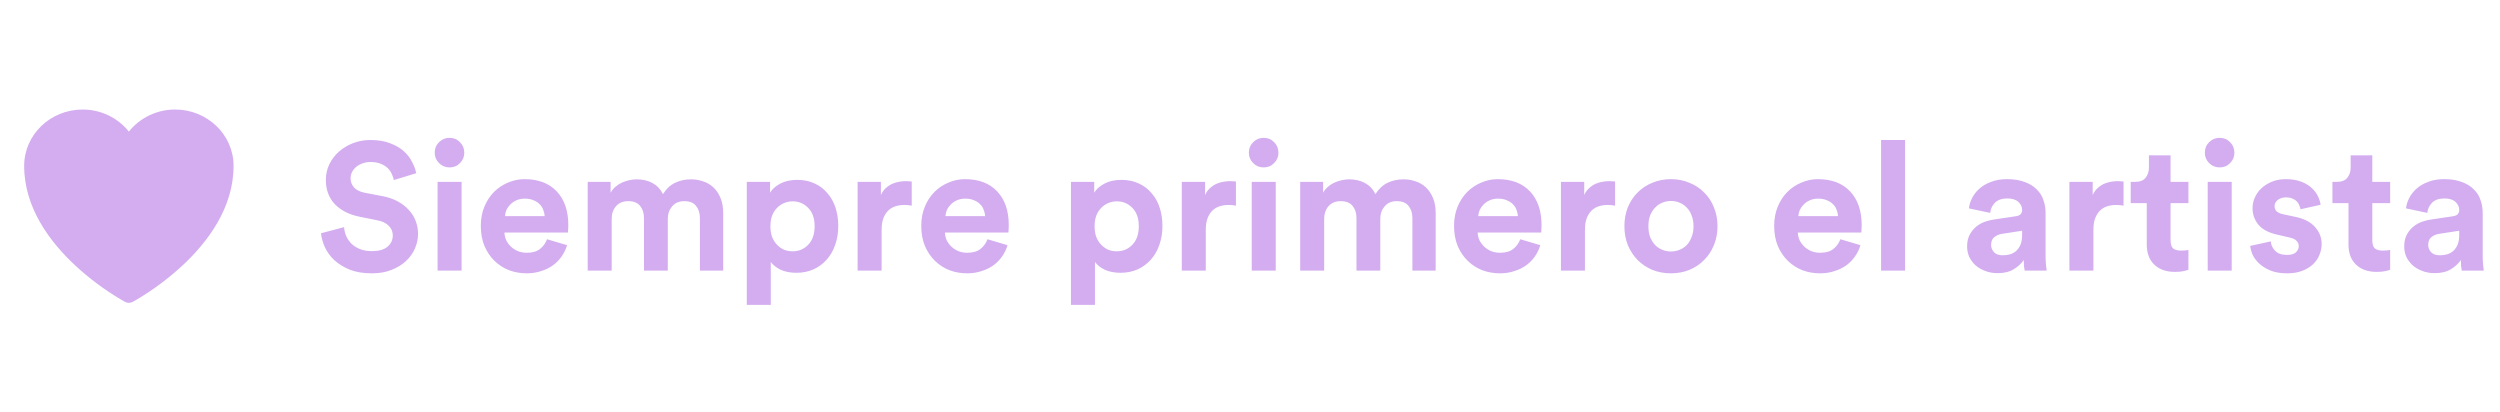 <?xml version="1.0" encoding="utf-8"?>
<svg xmlns="http://www.w3.org/2000/svg" width="194" height="32" viewBox="0 0 194 32" fill="none">
<path d="M9.704 23.425L9.698 23.423L9.68 23.413C9.573 23.354 9.466 23.293 9.361 23.231C8.092 22.477 6.907 21.592 5.824 20.589C3.907 18.8 1.875 16.145 1.875 12.875C1.875 10.435 3.928 8.5 6.407 8.5C7.096 8.497 7.776 8.649 8.399 8.945C9.021 9.241 9.568 9.673 10 10.21C10.432 9.673 10.979 9.241 11.602 8.945C12.224 8.648 12.905 8.497 13.594 8.5C16.072 8.5 18.125 10.435 18.125 12.875C18.125 16.146 16.093 18.801 14.176 20.588C13.093 21.591 11.908 22.476 10.639 23.23C10.534 23.292 10.427 23.353 10.32 23.413L10.302 23.423L10.296 23.426L10.293 23.427C10.203 23.475 10.102 23.5 10 23.5C9.898 23.5 9.797 23.475 9.707 23.427L9.704 23.425Z" fill="#D3ADF0"/>
<path d="M30.564 13.972C30.536 13.832 30.485 13.683 30.41 13.524C30.345 13.356 30.242 13.202 30.102 13.062C29.962 12.922 29.78 12.805 29.556 12.712C29.342 12.619 29.076 12.572 28.758 12.572C28.525 12.572 28.31 12.609 28.114 12.684C27.928 12.749 27.764 12.843 27.624 12.964C27.494 13.076 27.391 13.207 27.316 13.356C27.242 13.505 27.204 13.664 27.204 13.832C27.204 14.103 27.293 14.341 27.47 14.546C27.648 14.742 27.918 14.877 28.282 14.952L29.668 15.218C30.116 15.302 30.513 15.437 30.858 15.624C31.204 15.811 31.493 16.035 31.726 16.296C31.96 16.548 32.137 16.833 32.258 17.15C32.38 17.467 32.44 17.799 32.44 18.144C32.44 18.527 32.361 18.905 32.202 19.278C32.044 19.642 31.81 19.969 31.502 20.258C31.204 20.538 30.83 20.767 30.382 20.944C29.944 21.121 29.435 21.21 28.856 21.21C28.194 21.21 27.624 21.117 27.148 20.93C26.672 20.734 26.271 20.487 25.944 20.188C25.627 19.889 25.384 19.558 25.216 19.194C25.048 18.821 24.946 18.457 24.908 18.102L26.7 17.626C26.719 17.869 26.775 18.102 26.868 18.326C26.971 18.55 27.111 18.751 27.288 18.928C27.466 19.096 27.685 19.231 27.946 19.334C28.208 19.437 28.516 19.488 28.87 19.488C29.393 19.488 29.79 19.376 30.06 19.152C30.34 18.919 30.48 18.625 30.48 18.27C30.48 17.981 30.378 17.733 30.172 17.528C29.967 17.313 29.668 17.169 29.276 17.094L27.89 16.814C27.097 16.655 26.462 16.333 25.986 15.848C25.52 15.353 25.286 14.728 25.286 13.972C25.286 13.533 25.375 13.127 25.552 12.754C25.739 12.371 25.991 12.04 26.308 11.76C26.626 11.48 26.994 11.261 27.414 11.102C27.834 10.943 28.278 10.864 28.744 10.864C29.342 10.864 29.85 10.948 30.27 11.116C30.7 11.275 31.054 11.48 31.334 11.732C31.614 11.984 31.829 12.264 31.978 12.572C32.137 12.871 32.244 13.16 32.3 13.44L30.564 13.972ZM33.957 21V14.112H35.819V21H33.957ZM33.733 11.858C33.733 11.531 33.845 11.256 34.069 11.032C34.293 10.808 34.563 10.696 34.881 10.696C35.208 10.696 35.478 10.808 35.693 11.032C35.917 11.256 36.029 11.531 36.029 11.858C36.029 12.166 35.917 12.432 35.693 12.656C35.478 12.88 35.208 12.992 34.881 12.992C34.563 12.992 34.293 12.88 34.069 12.656C33.845 12.432 33.733 12.166 33.733 11.858ZM42.267 16.772C42.257 16.604 42.22 16.441 42.155 16.282C42.099 16.114 42.005 15.969 41.875 15.848C41.753 15.717 41.595 15.615 41.399 15.54C41.212 15.456 40.988 15.414 40.727 15.414C40.484 15.414 40.269 15.456 40.083 15.54C39.896 15.624 39.737 15.731 39.607 15.862C39.476 15.993 39.373 16.137 39.299 16.296C39.233 16.455 39.196 16.613 39.187 16.772H42.267ZM44.003 19.026C43.919 19.325 43.783 19.609 43.597 19.88C43.419 20.141 43.2 20.37 42.939 20.566C42.677 20.762 42.369 20.916 42.015 21.028C41.669 21.149 41.287 21.21 40.867 21.21C40.391 21.21 39.938 21.131 39.509 20.972C39.079 20.804 38.701 20.561 38.375 20.244C38.048 19.927 37.787 19.539 37.591 19.082C37.404 18.625 37.311 18.107 37.311 17.528C37.311 16.977 37.404 16.478 37.591 16.03C37.777 15.582 38.025 15.204 38.333 14.896C38.65 14.579 39.014 14.336 39.425 14.168C39.835 13.991 40.26 13.902 40.699 13.902C41.772 13.902 42.607 14.219 43.205 14.854C43.802 15.489 44.101 16.361 44.101 17.472C44.101 17.603 44.096 17.729 44.087 17.85C44.077 17.962 44.073 18.027 44.073 18.046H39.145C39.154 18.27 39.205 18.48 39.299 18.676C39.401 18.863 39.527 19.026 39.677 19.166C39.835 19.306 40.017 19.418 40.223 19.502C40.428 19.577 40.647 19.614 40.881 19.614C41.319 19.614 41.66 19.516 41.903 19.32C42.155 19.124 42.337 18.872 42.449 18.564L44.003 19.026ZM45.605 21V14.112H47.383V14.952C47.477 14.784 47.598 14.635 47.747 14.504C47.897 14.373 48.06 14.266 48.237 14.182C48.424 14.098 48.615 14.033 48.811 13.986C49.017 13.939 49.213 13.916 49.399 13.916C49.875 13.916 50.291 14.014 50.645 14.21C51 14.406 51.266 14.691 51.443 15.064C51.714 14.644 52.031 14.35 52.395 14.182C52.759 14.005 53.17 13.916 53.627 13.916C53.945 13.916 54.253 13.967 54.551 14.07C54.85 14.163 55.116 14.317 55.349 14.532C55.583 14.747 55.769 15.022 55.909 15.358C56.049 15.685 56.119 16.077 56.119 16.534V21H54.313V16.912C54.313 16.539 54.215 16.231 54.019 15.988C53.833 15.736 53.525 15.61 53.095 15.61C52.694 15.61 52.381 15.745 52.157 16.016C51.933 16.277 51.821 16.595 51.821 16.968V21H49.973V16.912C49.973 16.539 49.875 16.231 49.679 15.988C49.483 15.736 49.175 15.61 48.755 15.61C48.345 15.61 48.027 15.741 47.803 16.002C47.579 16.263 47.467 16.585 47.467 16.968V21H45.605ZM57.951 23.66V14.112H59.757V14.952C59.916 14.681 60.177 14.448 60.541 14.252C60.905 14.056 61.348 13.958 61.871 13.958C62.375 13.958 62.823 14.051 63.215 14.238C63.607 14.415 63.938 14.667 64.209 14.994C64.489 15.311 64.699 15.689 64.839 16.128C64.979 16.557 65.049 17.029 65.049 17.542C65.049 18.065 64.97 18.55 64.811 18.998C64.662 19.437 64.442 19.819 64.153 20.146C63.873 20.463 63.532 20.715 63.131 20.902C62.73 21.079 62.286 21.168 61.801 21.168C61.325 21.168 60.914 21.089 60.569 20.93C60.233 20.762 59.981 20.561 59.813 20.328V23.66H57.951ZM63.215 17.556C63.215 16.94 63.047 16.464 62.711 16.128C62.384 15.792 61.983 15.624 61.507 15.624C61.264 15.624 61.04 15.671 60.835 15.764C60.63 15.848 60.448 15.974 60.289 16.142C60.13 16.301 60.004 16.501 59.911 16.744C59.827 16.977 59.785 17.248 59.785 17.556C59.785 17.864 59.827 18.139 59.911 18.382C60.004 18.615 60.13 18.816 60.289 18.984C60.448 19.152 60.63 19.283 60.835 19.376C61.04 19.46 61.264 19.502 61.507 19.502C61.983 19.502 62.384 19.334 62.711 18.998C63.047 18.653 63.215 18.172 63.215 17.556ZM70.751 15.96C70.564 15.923 70.377 15.904 70.191 15.904C69.948 15.904 69.719 15.937 69.505 16.002C69.29 16.067 69.103 16.175 68.945 16.324C68.786 16.473 68.655 16.674 68.553 16.926C68.459 17.169 68.413 17.477 68.413 17.85V21H66.551V14.112H68.357V15.134C68.459 14.91 68.59 14.728 68.749 14.588C68.917 14.439 69.089 14.327 69.267 14.252C69.453 14.177 69.635 14.126 69.813 14.098C69.999 14.07 70.167 14.056 70.317 14.056C70.391 14.056 70.461 14.061 70.527 14.07C70.601 14.07 70.676 14.075 70.751 14.084V15.96ZM76.446 16.772C76.437 16.604 76.4 16.441 76.334 16.282C76.278 16.114 76.185 15.969 76.054 15.848C75.933 15.717 75.774 15.615 75.578 15.54C75.392 15.456 75.168 15.414 74.906 15.414C74.664 15.414 74.449 15.456 74.262 15.54C74.076 15.624 73.917 15.731 73.786 15.862C73.656 15.993 73.553 16.137 73.478 16.296C73.413 16.455 73.376 16.613 73.366 16.772H76.446ZM78.182 19.026C78.098 19.325 77.963 19.609 77.776 19.88C77.599 20.141 77.38 20.37 77.118 20.566C76.857 20.762 76.549 20.916 76.194 21.028C75.849 21.149 75.466 21.21 75.046 21.21C74.57 21.21 74.118 21.131 73.688 20.972C73.259 20.804 72.881 20.561 72.554 20.244C72.228 19.927 71.966 19.539 71.77 19.082C71.584 18.625 71.49 18.107 71.49 17.528C71.49 16.977 71.584 16.478 71.77 16.03C71.957 15.582 72.204 15.204 72.512 14.896C72.83 14.579 73.194 14.336 73.604 14.168C74.015 13.991 74.44 13.902 74.878 13.902C75.952 13.902 76.787 14.219 77.384 14.854C77.982 15.489 78.28 16.361 78.28 17.472C78.28 17.603 78.276 17.729 78.266 17.85C78.257 17.962 78.252 18.027 78.252 18.046H73.324C73.334 18.27 73.385 18.48 73.478 18.676C73.581 18.863 73.707 19.026 73.856 19.166C74.015 19.306 74.197 19.418 74.402 19.502C74.608 19.577 74.827 19.614 75.06 19.614C75.499 19.614 75.84 19.516 76.082 19.32C76.334 19.124 76.516 18.872 76.628 18.564L78.182 19.026ZM83.107 23.66V14.112H84.913V14.952C85.072 14.681 85.333 14.448 85.697 14.252C86.061 14.056 86.505 13.958 87.027 13.958C87.531 13.958 87.979 14.051 88.371 14.238C88.763 14.415 89.095 14.667 89.365 14.994C89.645 15.311 89.855 15.689 89.995 16.128C90.135 16.557 90.205 17.029 90.205 17.542C90.205 18.065 90.126 18.55 89.967 18.998C89.818 19.437 89.599 19.819 89.309 20.146C89.029 20.463 88.689 20.715 88.287 20.902C87.886 21.079 87.443 21.168 86.957 21.168C86.481 21.168 86.071 21.089 85.725 20.93C85.389 20.762 85.137 20.561 84.969 20.328V23.66H83.107ZM88.371 17.556C88.371 16.94 88.203 16.464 87.867 16.128C87.541 15.792 87.139 15.624 86.663 15.624C86.421 15.624 86.197 15.671 85.991 15.764C85.786 15.848 85.604 15.974 85.445 16.142C85.287 16.301 85.161 16.501 85.067 16.744C84.983 16.977 84.941 17.248 84.941 17.556C84.941 17.864 84.983 18.139 85.067 18.382C85.161 18.615 85.287 18.816 85.445 18.984C85.604 19.152 85.786 19.283 85.991 19.376C86.197 19.46 86.421 19.502 86.663 19.502C87.139 19.502 87.541 19.334 87.867 18.998C88.203 18.653 88.371 18.172 88.371 17.556ZM95.907 15.96C95.72 15.923 95.534 15.904 95.347 15.904C95.104 15.904 94.876 15.937 94.661 16.002C94.446 16.067 94.26 16.175 94.101 16.324C93.942 16.473 93.811 16.674 93.709 16.926C93.615 17.169 93.569 17.477 93.569 17.85V21H91.707V14.112H93.513V15.134C93.615 14.91 93.746 14.728 93.905 14.588C94.073 14.439 94.246 14.327 94.423 14.252C94.609 14.177 94.791 14.126 94.969 14.098C95.156 14.07 95.323 14.056 95.473 14.056C95.547 14.056 95.618 14.061 95.683 14.07C95.757 14.07 95.832 14.075 95.907 14.084V15.96ZM97.135 21V14.112H98.997V21H97.135ZM96.911 11.858C96.911 11.531 97.023 11.256 97.247 11.032C97.471 10.808 97.741 10.696 98.059 10.696C98.385 10.696 98.656 10.808 98.871 11.032C99.095 11.256 99.207 11.531 99.207 11.858C99.207 12.166 99.095 12.432 98.871 12.656C98.656 12.88 98.385 12.992 98.059 12.992C97.741 12.992 97.471 12.88 97.247 12.656C97.023 12.432 96.911 12.166 96.911 11.858ZM100.894 21V14.112H102.672V14.952C102.766 14.784 102.887 14.635 103.036 14.504C103.186 14.373 103.349 14.266 103.526 14.182C103.713 14.098 103.904 14.033 104.1 13.986C104.306 13.939 104.502 13.916 104.688 13.916C105.164 13.916 105.58 14.014 105.934 14.21C106.289 14.406 106.555 14.691 106.732 15.064C107.003 14.644 107.32 14.35 107.684 14.182C108.048 14.005 108.459 13.916 108.916 13.916C109.234 13.916 109.542 13.967 109.84 14.07C110.139 14.163 110.405 14.317 110.638 14.532C110.872 14.747 111.058 15.022 111.198 15.358C111.338 15.685 111.408 16.077 111.408 16.534V21H109.602V16.912C109.602 16.539 109.504 16.231 109.308 15.988C109.122 15.736 108.814 15.61 108.384 15.61C107.983 15.61 107.67 15.745 107.446 16.016C107.222 16.277 107.11 16.595 107.11 16.968V21H105.262V16.912C105.262 16.539 105.164 16.231 104.968 15.988C104.772 15.736 104.464 15.61 104.044 15.61C103.634 15.61 103.316 15.741 103.092 16.002C102.868 16.263 102.756 16.585 102.756 16.968V21H100.894ZM117.79 16.772C117.781 16.604 117.743 16.441 117.678 16.282C117.622 16.114 117.529 15.969 117.398 15.848C117.277 15.717 117.118 15.615 116.922 15.54C116.735 15.456 116.511 15.414 116.25 15.414C116.007 15.414 115.793 15.456 115.606 15.54C115.419 15.624 115.261 15.731 115.13 15.862C114.999 15.993 114.897 16.137 114.822 16.296C114.757 16.455 114.719 16.613 114.71 16.772H117.79ZM119.526 19.026C119.442 19.325 119.307 19.609 119.12 19.88C118.943 20.141 118.723 20.37 118.462 20.566C118.201 20.762 117.893 20.916 117.538 21.028C117.193 21.149 116.81 21.21 116.39 21.21C115.914 21.21 115.461 21.131 115.032 20.972C114.603 20.804 114.225 20.561 113.898 20.244C113.571 19.927 113.31 19.539 113.114 19.082C112.927 18.625 112.834 18.107 112.834 17.528C112.834 16.977 112.927 16.478 113.114 16.03C113.301 15.582 113.548 15.204 113.856 14.896C114.173 14.579 114.537 14.336 114.948 14.168C115.359 13.991 115.783 13.902 116.222 13.902C117.295 13.902 118.131 14.219 118.728 14.854C119.325 15.489 119.624 16.361 119.624 17.472C119.624 17.603 119.619 17.729 119.61 17.85C119.601 17.962 119.596 18.027 119.596 18.046H114.668C114.677 18.27 114.729 18.48 114.822 18.676C114.925 18.863 115.051 19.026 115.2 19.166C115.359 19.306 115.541 19.418 115.746 19.502C115.951 19.577 116.171 19.614 116.404 19.614C116.843 19.614 117.183 19.516 117.426 19.32C117.678 19.124 117.86 18.872 117.972 18.564L119.526 19.026ZM125.329 15.96C125.142 15.923 124.955 15.904 124.769 15.904C124.526 15.904 124.297 15.937 124.083 16.002C123.868 16.067 123.681 16.175 123.523 16.324C123.364 16.473 123.233 16.674 123.131 16.926C123.037 17.169 122.991 17.477 122.991 17.85V21H121.129V14.112H122.935V15.134C123.037 14.91 123.168 14.728 123.327 14.588C123.495 14.439 123.667 14.327 123.845 14.252C124.031 14.177 124.213 14.126 124.391 14.098C124.577 14.07 124.745 14.056 124.895 14.056C124.969 14.056 125.039 14.061 125.105 14.07C125.179 14.07 125.254 14.075 125.329 14.084V15.96ZM129.666 19.516C129.89 19.516 130.11 19.474 130.324 19.39C130.539 19.306 130.726 19.185 130.884 19.026C131.043 18.858 131.169 18.653 131.262 18.41C131.365 18.167 131.416 17.883 131.416 17.556C131.416 17.229 131.365 16.945 131.262 16.702C131.169 16.459 131.043 16.259 130.884 16.1C130.726 15.932 130.539 15.806 130.324 15.722C130.11 15.638 129.89 15.596 129.666 15.596C129.442 15.596 129.223 15.638 129.008 15.722C128.794 15.806 128.607 15.932 128.448 16.1C128.29 16.259 128.159 16.459 128.056 16.702C127.963 16.945 127.916 17.229 127.916 17.556C127.916 17.883 127.963 18.167 128.056 18.41C128.159 18.653 128.29 18.858 128.448 19.026C128.607 19.185 128.794 19.306 129.008 19.39C129.223 19.474 129.442 19.516 129.666 19.516ZM129.666 13.902C130.18 13.902 130.656 13.995 131.094 14.182C131.542 14.359 131.925 14.611 132.242 14.938C132.569 15.255 132.821 15.638 132.998 16.086C133.185 16.534 133.278 17.024 133.278 17.556C133.278 18.088 133.185 18.578 132.998 19.026C132.821 19.465 132.569 19.847 132.242 20.174C131.925 20.501 131.542 20.757 131.094 20.944C130.656 21.121 130.18 21.21 129.666 21.21C129.153 21.21 128.672 21.121 128.224 20.944C127.786 20.757 127.403 20.501 127.076 20.174C126.759 19.847 126.507 19.465 126.32 19.026C126.143 18.578 126.054 18.088 126.054 17.556C126.054 17.024 126.143 16.534 126.32 16.086C126.507 15.638 126.759 15.255 127.076 14.938C127.403 14.611 127.786 14.359 128.224 14.182C128.672 13.995 129.153 13.902 129.666 13.902ZM142.632 16.772C142.623 16.604 142.585 16.441 142.52 16.282C142.464 16.114 142.371 15.969 142.24 15.848C142.119 15.717 141.96 15.615 141.764 15.54C141.577 15.456 141.353 15.414 141.092 15.414C140.849 15.414 140.635 15.456 140.448 15.54C140.261 15.624 140.103 15.731 139.972 15.862C139.841 15.993 139.739 16.137 139.664 16.296C139.599 16.455 139.561 16.613 139.552 16.772H142.632ZM144.368 19.026C144.284 19.325 144.149 19.609 143.962 19.88C143.785 20.141 143.565 20.37 143.304 20.566C143.043 20.762 142.735 20.916 142.38 21.028C142.035 21.149 141.652 21.21 141.232 21.21C140.756 21.21 140.303 21.131 139.874 20.972C139.445 20.804 139.067 20.561 138.74 20.244C138.413 19.927 138.152 19.539 137.956 19.082C137.769 18.625 137.676 18.107 137.676 17.528C137.676 16.977 137.769 16.478 137.956 16.03C138.143 15.582 138.39 15.204 138.698 14.896C139.015 14.579 139.379 14.336 139.79 14.168C140.201 13.991 140.625 13.902 141.064 13.902C142.137 13.902 142.973 14.219 143.57 14.854C144.167 15.489 144.466 16.361 144.466 17.472C144.466 17.603 144.461 17.729 144.452 17.85C144.443 17.962 144.438 18.027 144.438 18.046H139.51C139.519 18.27 139.571 18.48 139.664 18.676C139.767 18.863 139.893 19.026 140.042 19.166C140.201 19.306 140.383 19.418 140.588 19.502C140.793 19.577 141.013 19.614 141.246 19.614C141.685 19.614 142.025 19.516 142.268 19.32C142.52 19.124 142.702 18.872 142.814 18.564L144.368 19.026ZM145.971 21V10.864H147.833V21H145.971ZM152.647 19.124C152.647 18.816 152.698 18.545 152.801 18.312C152.913 18.069 153.062 17.859 153.249 17.682C153.435 17.505 153.65 17.365 153.893 17.262C154.145 17.159 154.415 17.085 154.705 17.038L156.399 16.786C156.595 16.758 156.73 16.702 156.805 16.618C156.879 16.525 156.917 16.417 156.917 16.296C156.917 16.053 156.819 15.843 156.623 15.666C156.436 15.489 156.147 15.4 155.755 15.4C155.344 15.4 155.027 15.512 154.803 15.736C154.588 15.96 154.467 16.221 154.439 16.52L152.787 16.17C152.815 15.899 152.899 15.629 153.039 15.358C153.179 15.087 153.37 14.845 153.613 14.63C153.855 14.415 154.154 14.243 154.509 14.112C154.863 13.972 155.274 13.902 155.741 13.902C156.282 13.902 156.744 13.977 157.127 14.126C157.509 14.266 157.817 14.457 158.051 14.7C158.293 14.933 158.466 15.209 158.569 15.526C158.681 15.843 158.737 16.175 158.737 16.52V19.908C158.737 20.095 158.746 20.295 158.765 20.51C158.783 20.715 158.802 20.879 158.821 21H157.113C157.094 20.907 157.075 20.781 157.057 20.622C157.047 20.454 157.043 20.305 157.043 20.174C156.865 20.445 156.609 20.683 156.273 20.888C155.946 21.093 155.526 21.196 155.013 21.196C154.649 21.196 154.317 21.135 154.019 21.014C153.729 20.902 153.482 20.753 153.277 20.566C153.071 20.37 152.913 20.151 152.801 19.908C152.698 19.656 152.647 19.395 152.647 19.124ZM155.405 19.81C155.601 19.81 155.787 19.787 155.965 19.74C156.151 19.684 156.315 19.595 156.455 19.474C156.595 19.343 156.707 19.18 156.791 18.984C156.875 18.779 156.917 18.522 156.917 18.214V17.906L155.363 18.144C155.12 18.181 154.915 18.27 154.747 18.41C154.588 18.541 154.509 18.741 154.509 19.012C154.509 19.217 154.583 19.404 154.733 19.572C154.882 19.731 155.106 19.81 155.405 19.81ZM164.786 15.96C164.599 15.923 164.412 15.904 164.226 15.904C163.983 15.904 163.754 15.937 163.54 16.002C163.325 16.067 163.138 16.175 162.98 16.324C162.821 16.473 162.69 16.674 162.588 16.926C162.494 17.169 162.448 17.477 162.448 17.85V21H160.586V14.112H162.392V15.134C162.494 14.91 162.625 14.728 162.784 14.588C162.952 14.439 163.124 14.327 163.302 14.252C163.488 14.177 163.67 14.126 163.848 14.098C164.034 14.07 164.202 14.056 164.352 14.056C164.426 14.056 164.496 14.061 164.562 14.07C164.636 14.07 164.711 14.075 164.786 14.084V15.96ZM168.436 14.112H169.822V15.764H168.436V18.648C168.436 18.947 168.501 19.157 168.632 19.278C168.772 19.39 168.977 19.446 169.248 19.446C169.36 19.446 169.472 19.441 169.584 19.432C169.696 19.423 169.775 19.409 169.822 19.39V20.93C169.738 20.967 169.607 21.005 169.43 21.042C169.262 21.079 169.042 21.098 168.772 21.098C168.1 21.098 167.568 20.911 167.176 20.538C166.784 20.165 166.588 19.642 166.588 18.97V15.764H165.342V14.112H165.692C166.056 14.112 166.322 14.009 166.49 13.804C166.667 13.589 166.756 13.328 166.756 13.02V12.054H168.436V14.112ZM171.318 21V14.112H173.18V21H171.318ZM171.094 11.858C171.094 11.531 171.206 11.256 171.43 11.032C171.654 10.808 171.925 10.696 172.242 10.696C172.569 10.696 172.84 10.808 173.054 11.032C173.278 11.256 173.39 11.531 173.39 11.858C173.39 12.166 173.278 12.432 173.054 12.656C172.84 12.88 172.569 12.992 172.242 12.992C171.925 12.992 171.654 12.88 171.43 12.656C171.206 12.432 171.094 12.166 171.094 11.858ZM176.212 18.732C176.231 19.003 176.343 19.245 176.548 19.46C176.753 19.675 177.061 19.782 177.472 19.782C177.78 19.782 178.009 19.717 178.158 19.586C178.307 19.446 178.382 19.283 178.382 19.096C178.382 18.937 178.326 18.802 178.214 18.69C178.102 18.569 177.911 18.48 177.64 18.424L176.73 18.214C176.058 18.065 175.568 17.808 175.26 17.444C174.952 17.071 174.798 16.641 174.798 16.156C174.798 15.848 174.863 15.559 174.994 15.288C175.125 15.008 175.302 14.77 175.526 14.574C175.759 14.369 176.03 14.205 176.338 14.084C176.655 13.963 177.001 13.902 177.374 13.902C177.859 13.902 178.27 13.972 178.606 14.112C178.942 14.243 179.213 14.411 179.418 14.616C179.633 14.821 179.791 15.041 179.894 15.274C179.997 15.498 180.057 15.703 180.076 15.89L178.522 16.24C178.503 16.137 178.471 16.035 178.424 15.932C178.387 15.82 178.321 15.717 178.228 15.624C178.135 15.531 178.018 15.456 177.878 15.4C177.747 15.344 177.584 15.316 177.388 15.316C177.145 15.316 176.935 15.381 176.758 15.512C176.59 15.643 176.506 15.806 176.506 16.002C176.506 16.17 176.562 16.305 176.674 16.408C176.795 16.511 176.949 16.581 177.136 16.618L178.116 16.828C178.797 16.968 179.306 17.229 179.642 17.612C179.987 17.995 180.16 18.438 180.16 18.942C180.16 19.222 180.104 19.497 179.992 19.768C179.889 20.039 179.726 20.281 179.502 20.496C179.278 20.711 178.998 20.883 178.662 21.014C178.326 21.145 177.934 21.21 177.486 21.21C176.963 21.21 176.525 21.135 176.17 20.986C175.815 20.837 175.526 20.655 175.302 20.44C175.078 20.225 174.91 19.997 174.798 19.754C174.695 19.502 174.635 19.278 174.616 19.082L176.212 18.732ZM184.09 14.112H185.476V15.764H184.09V18.648C184.09 18.947 184.155 19.157 184.286 19.278C184.426 19.39 184.631 19.446 184.902 19.446C185.014 19.446 185.126 19.441 185.238 19.432C185.35 19.423 185.429 19.409 185.476 19.39V20.93C185.392 20.967 185.261 21.005 185.084 21.042C184.916 21.079 184.696 21.098 184.426 21.098C183.754 21.098 183.222 20.911 182.83 20.538C182.438 20.165 182.242 19.642 182.242 18.97V15.764H180.996V14.112H181.346C181.71 14.112 181.976 14.009 182.144 13.804C182.321 13.589 182.41 13.328 182.41 13.02V12.054H184.09V14.112ZM186.567 19.124C186.567 18.816 186.618 18.545 186.721 18.312C186.833 18.069 186.982 17.859 187.169 17.682C187.355 17.505 187.57 17.365 187.813 17.262C188.065 17.159 188.335 17.085 188.625 17.038L190.319 16.786C190.515 16.758 190.65 16.702 190.725 16.618C190.799 16.525 190.837 16.417 190.837 16.296C190.837 16.053 190.739 15.843 190.543 15.666C190.356 15.489 190.067 15.4 189.675 15.4C189.264 15.4 188.947 15.512 188.723 15.736C188.508 15.96 188.387 16.221 188.359 16.52L186.707 16.17C186.735 15.899 186.819 15.629 186.959 15.358C187.099 15.087 187.29 14.845 187.533 14.63C187.775 14.415 188.074 14.243 188.429 14.112C188.783 13.972 189.194 13.902 189.661 13.902C190.202 13.902 190.664 13.977 191.047 14.126C191.429 14.266 191.737 14.457 191.971 14.7C192.213 14.933 192.386 15.209 192.489 15.526C192.601 15.843 192.657 16.175 192.657 16.52V19.908C192.657 20.095 192.666 20.295 192.685 20.51C192.703 20.715 192.722 20.879 192.741 21H191.033C191.014 20.907 190.995 20.781 190.977 20.622C190.967 20.454 190.963 20.305 190.963 20.174C190.785 20.445 190.529 20.683 190.193 20.888C189.866 21.093 189.446 21.196 188.933 21.196C188.569 21.196 188.237 21.135 187.939 21.014C187.649 20.902 187.402 20.753 187.197 20.566C186.991 20.37 186.833 20.151 186.721 19.908C186.618 19.656 186.567 19.395 186.567 19.124ZM189.325 19.81C189.521 19.81 189.707 19.787 189.885 19.74C190.071 19.684 190.235 19.595 190.375 19.474C190.515 19.343 190.627 19.18 190.711 18.984C190.795 18.779 190.837 18.522 190.837 18.214V17.906L189.283 18.144C189.04 18.181 188.835 18.27 188.667 18.41C188.508 18.541 188.429 18.741 188.429 19.012C188.429 19.217 188.503 19.404 188.653 19.572C188.802 19.731 189.026 19.81 189.325 19.81Z" fill="#D3ADF0"/>
</svg>